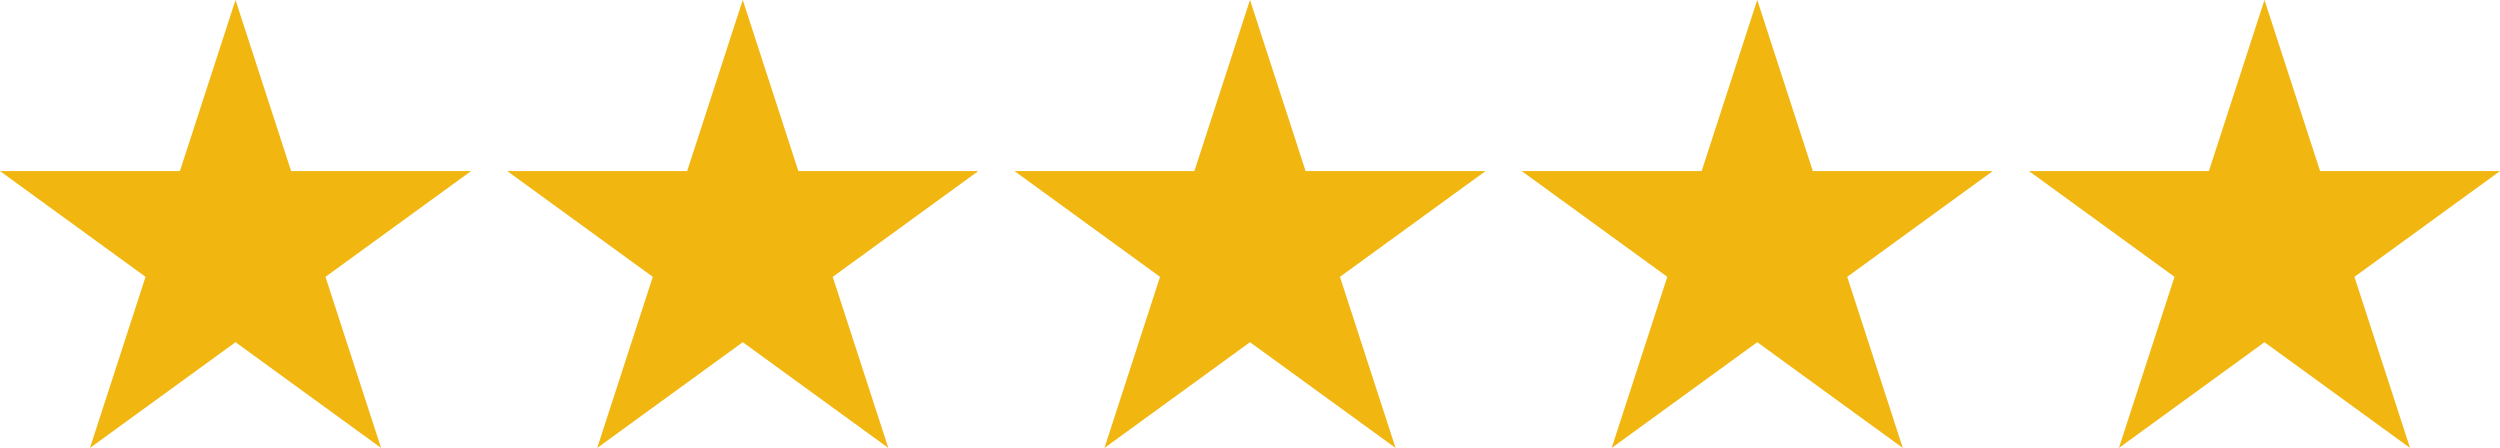 <?xml version="1.0" encoding="UTF-8" standalone="no"?><svg xmlns="http://www.w3.org/2000/svg" xmlns:xlink="http://www.w3.org/1999/xlink" fill="#000000" height="215" preserveAspectRatio="xMidYMid meet" version="1" viewBox="400.0 892.5 1200.0 215.0" width="1200" zoomAndPan="magnify"><g fill="#f1b610" id="change1_1"><path d="M 513.047 892.48 L 539.734 974.621 L 626.094 974.621 L 556.227 1025.379 L 582.914 1107.512 L 513.047 1056.75 L 443.18 1107.512 L 469.867 1025.379 L 400 974.621 L 486.359 974.621 L 513.047 892.48" fill="inherit"/><path d="M 756.523 892.48 L 783.211 974.621 L 869.57 974.621 L 799.703 1025.379 L 826.391 1107.512 L 756.523 1056.75 L 686.656 1107.512 L 713.344 1025.379 L 643.477 974.621 L 729.836 974.621 L 756.523 892.48" fill="inherit"/><path d="M 1000 892.48 L 1026.691 974.621 L 1113.051 974.621 L 1043.18 1025.379 L 1069.871 1107.512 L 1000 1056.75 L 930.133 1107.512 L 956.82 1025.379 L 886.953 974.621 L 973.312 974.621 L 1000 892.48" fill="inherit"/><path d="M 1243.48 892.48 L 1270.16 974.621 L 1356.52 974.621 L 1286.66 1025.379 L 1313.34 1107.512 L 1243.48 1056.75 L 1173.609 1107.512 L 1200.301 1025.379 L 1130.43 974.621 L 1216.789 974.621 L 1243.48 892.48" fill="inherit"/><path d="M 1486.949 892.48 L 1513.641 974.621 L 1600 974.621 L 1530.129 1025.379 L 1556.82 1107.512 L 1486.949 1056.75 L 1417.078 1107.512 L 1443.77 1025.379 L 1373.91 974.621 L 1460.27 974.621 L 1486.949 892.48" fill="inherit"/></g></svg>